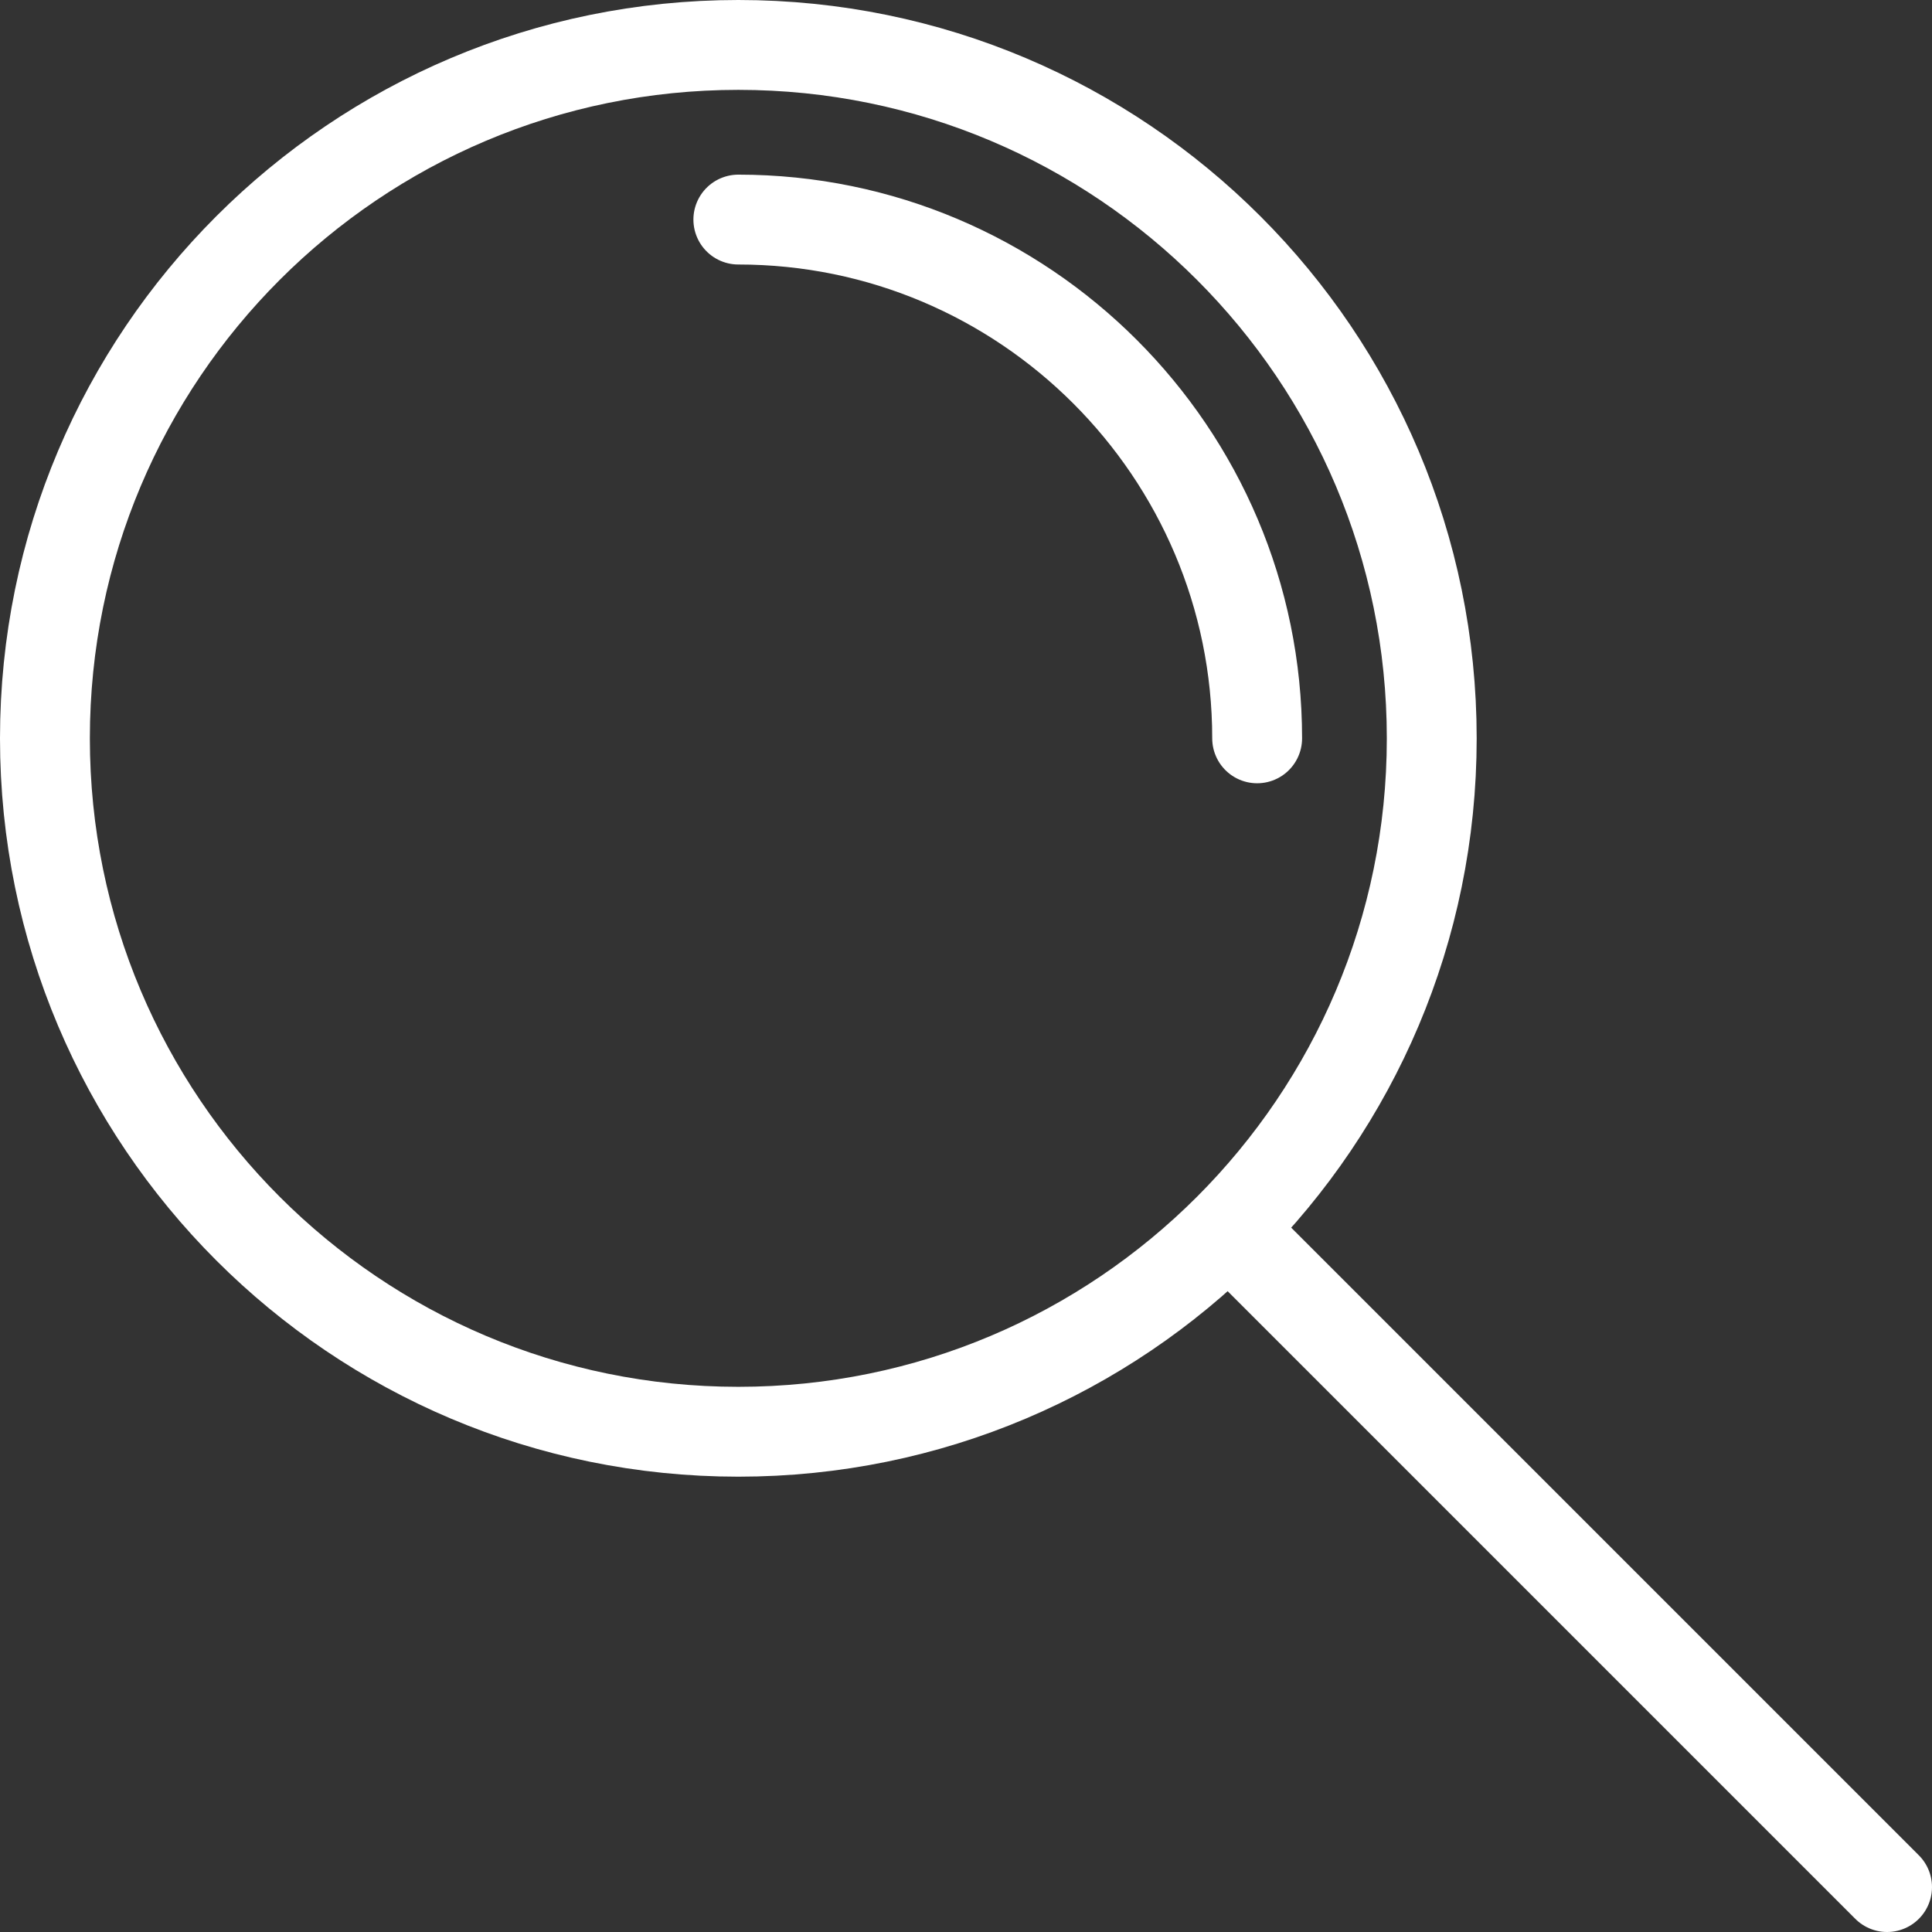<svg width="43" height="43" viewBox="0 0 43 43" fill="none" xmlns="http://www.w3.org/2000/svg">
<rect x="0" y="0" width="43" height="43" fill="#333333" stroke="none"/>
<path d="M16.433 31.866C24.956 31.866 31.866 24.956 31.866 16.433C31.866 7.91 24.956 1 16.433 1C7.91 1 1 7.91 1 16.433C1 24.956 7.91 31.866 16.433 31.866Z" stroke="white" stroke-width="2"/>
<path d="M16.433 4.887C22.8 4.887 27.98 10.066 27.98 16.433" stroke="white" stroke-width="2" stroke-miterlimit="10" stroke-linecap="round"/>
<path d="M42 42L27.7 27.7" stroke="white" stroke-width="2" stroke-linecap="round" stroke-linejoin="round"/>
</svg>
